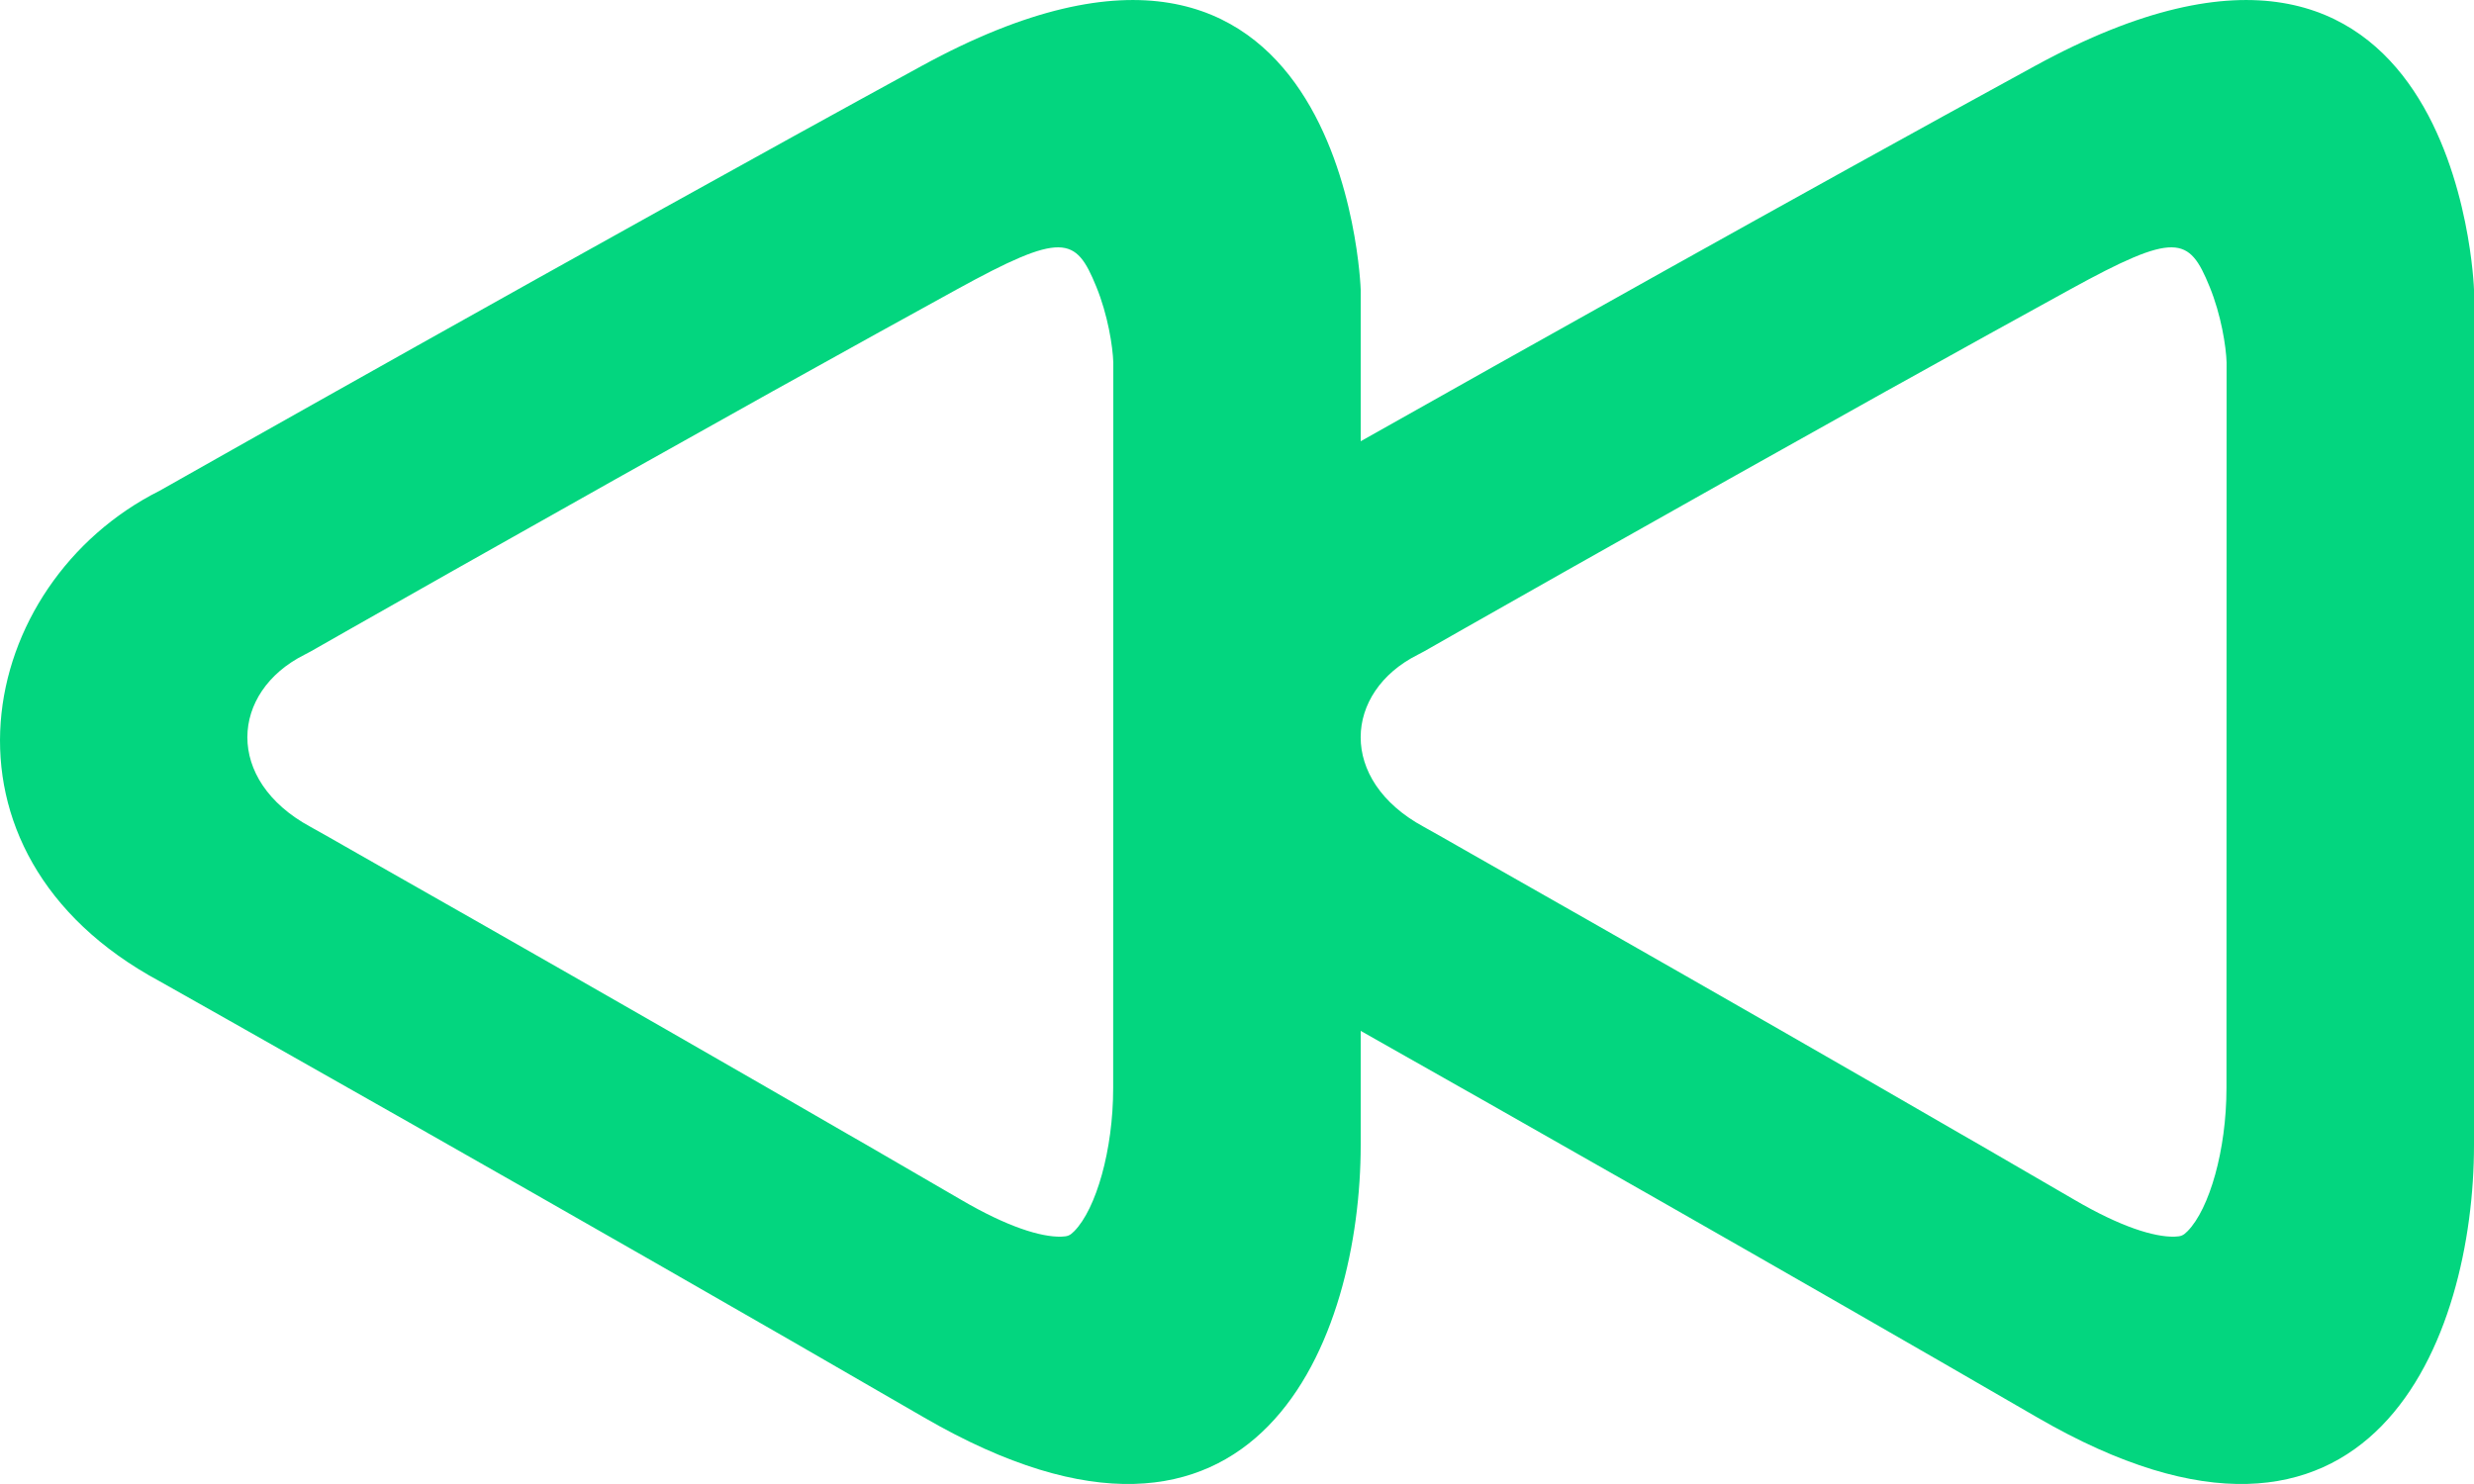 <svg width="20" height="12" viewBox="0 0 20 12" version="1.1" xmlns="http://www.w3.org/2000/svg"><title>Player_Prev</title><description>Created with Sketch.</description><path d="M11,3.568 L11,2.342 C11,2.342 10.882,-1.343 7.453,0.532 C4.793,1.985 1.291,3.968 1.291,3.968 C-0.199,4.715 -0.647,6.892 1.291,7.935 C1.291,7.935 4.616,9.807 7.47,11.462 C10.186,13.037 11,10.803 11,9.258 L11,8.336 C12.13,8.974 14.421,10.274 16.47,11.462 C19.186,13.037 20,10.803 20,9.258 L20,2.342 C20,2.342 19.882,-1.343 16.453,0.532 C14.527,1.584 12.16,2.914 11,3.568 L11,3.568 Z M16.007,9.259 C15.929,9.214 15.929,9.214 15.852,9.17 C14.902,8.62 13.885,8.037 12.867,7.457 C12.511,7.254 12.181,7.066 11.884,6.898 C11.706,6.796 11.579,6.724 11.51,6.686 C10.812,6.308 10.864,5.595 11.46,5.295 L11.513,5.267 C11.57,5.234 11.679,5.172 11.831,5.086 C12.084,4.942 12.367,4.782 12.673,4.609 C13.546,4.116 14.423,3.623 15.248,3.163 C15.308,3.13 15.308,3.13 15.369,3.096 C15.859,2.823 16.315,2.571 16.73,2.343 C17.59,1.87 17.696,1.91 17.862,2.317 C17.956,2.546 17.996,2.802 18,2.932 L17.999,8.798 C17.999,9.302 17.86,9.775 17.686,9.954 C17.65,9.991 17.633,9.998 17.579,10 C17.415,10.004 17.144,9.921 16.77,9.702 C16.525,9.56 16.27,9.412 16.007,9.259 Z M7.007,9.259 C6.929,9.214 6.929,9.214 6.852,9.17 C5.902,8.62 4.885,8.037 3.867,7.457 C3.511,7.254 3.181,7.066 2.884,6.898 C2.706,6.796 2.579,6.724 2.51,6.686 C1.812,6.308 1.864,5.595 2.46,5.295 L2.513,5.267 C2.57,5.234 2.679,5.172 2.831,5.086 C3.084,4.942 3.367,4.782 3.673,4.609 C4.546,4.116 5.423,3.623 6.248,3.163 C6.308,3.13 6.308,3.13 6.369,3.096 C6.859,2.823 7.315,2.571 7.73,2.343 C8.59,1.87 8.696,1.91 8.862,2.317 C8.956,2.546 8.996,2.802 9,2.932 L8.999,8.798 C8.999,9.302 8.86,9.775 8.686,9.954 C8.65,9.991 8.633,9.998 8.579,10 C8.415,10.004 8.144,9.921 7.77,9.702 C7.525,9.56 7.27,9.412 7.007,9.259 Z" transform="translate(-20, -356) translate(20, 356)" fill="#03D67F" stroke="none" stroke-width="1" fill-rule="evenodd"/></svg>